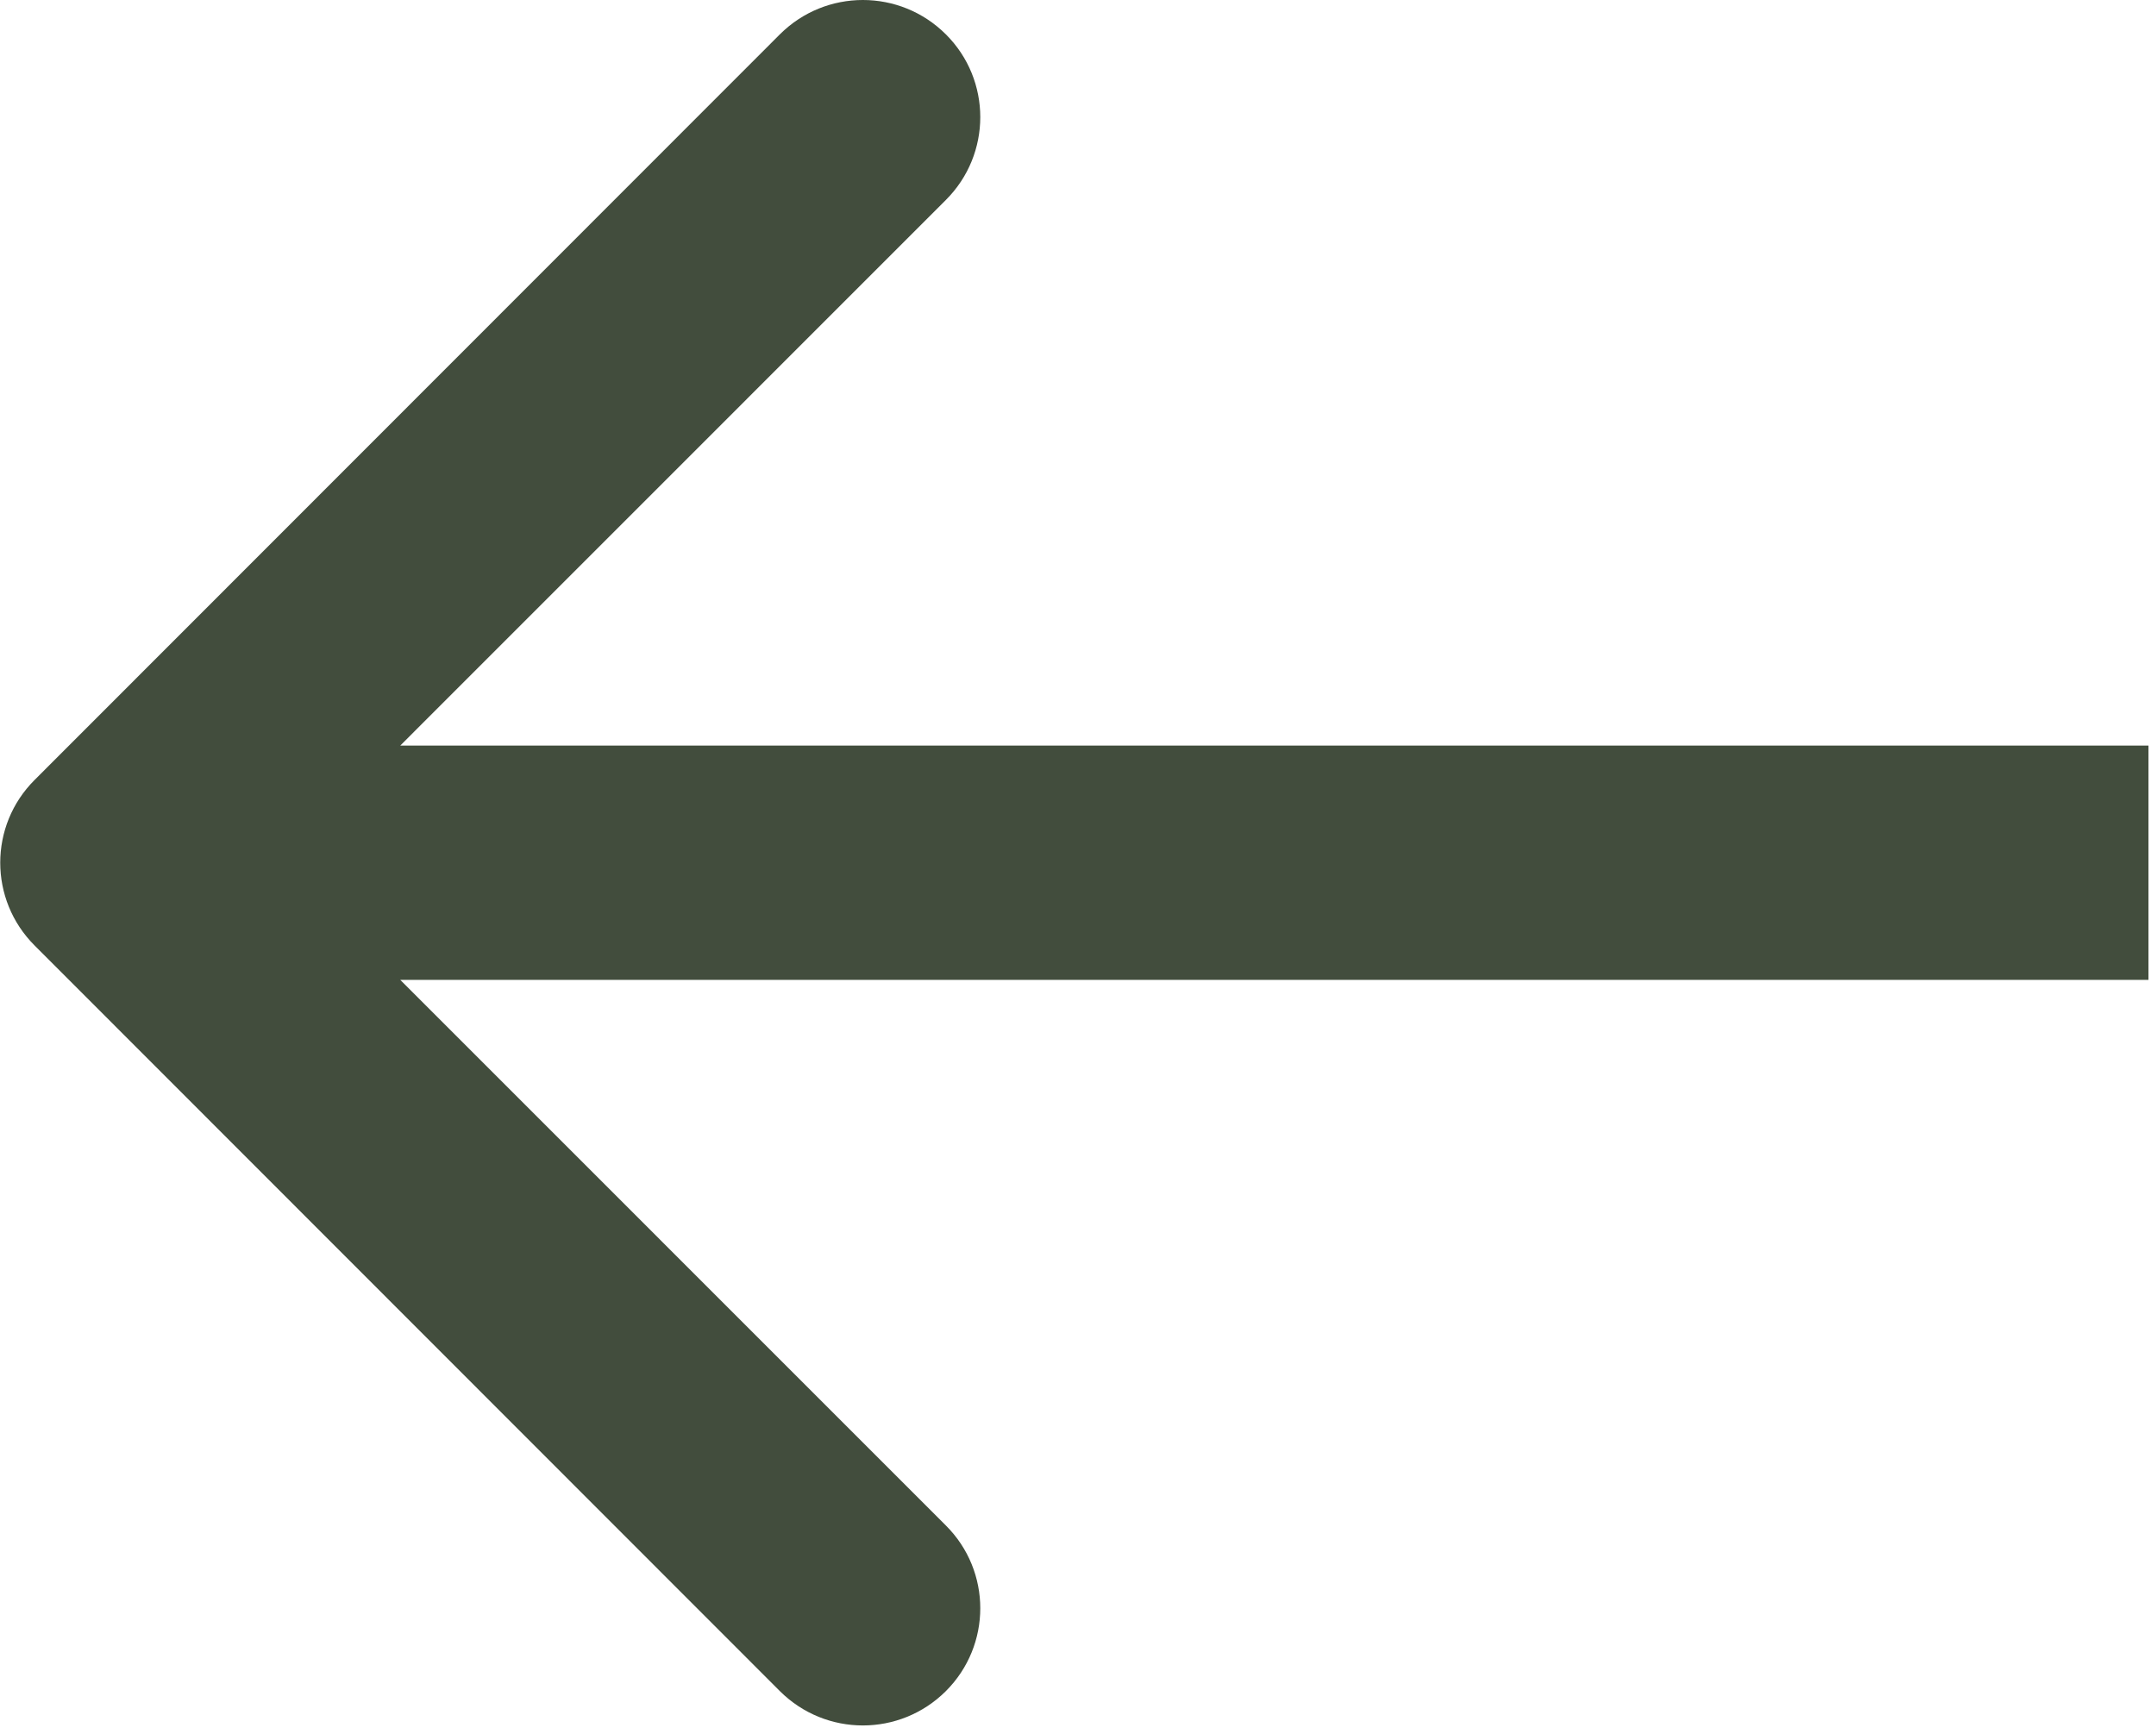 <?xml version="1.0" encoding="UTF-8" standalone="no"?>
<!DOCTYPE svg PUBLIC "-//W3C//DTD SVG 1.1//EN" "http://www.w3.org/Graphics/SVG/1.1/DTD/svg11.dtd">
<svg width="100%" height="100%" viewBox="0 0 230 185" version="1.1" xmlns="http://www.w3.org/2000/svg" xmlns:xlink="http://www.w3.org/1999/xlink" xml:space="preserve" xmlns:serif="http://www.serif.com/" style="fill-rule:evenodd;clip-rule:evenodd;stroke-linejoin:round;stroke-miterlimit:2;">
    <g transform="matrix(-1,1.22465e-16,-1.22465e-16,-1,12987.5,7137.88)">
        <path d="M12944.8,7033.33L12758.3,7033.33L12758.3,7058.33L12944.8,7058.33L12886.6,7116.54C12881.7,7121.43 12881.7,7129.34 12886.6,7134.22C12891.5,7139.1 12899.4,7139.1 12904.3,7134.22L12983.8,7054.67C12988.7,7049.79 12988.7,7041.88 12983.8,7036.99L12904.3,6957.44C12899.4,6952.56 12891.5,6952.56 12886.6,6957.44C12881.7,6962.33 12881.7,6970.24 12886.6,6975.12L12944.8,7033.33Z" style="fill: #424D3D; fill-rule:nonzero;"/>
    </g>
</svg>
